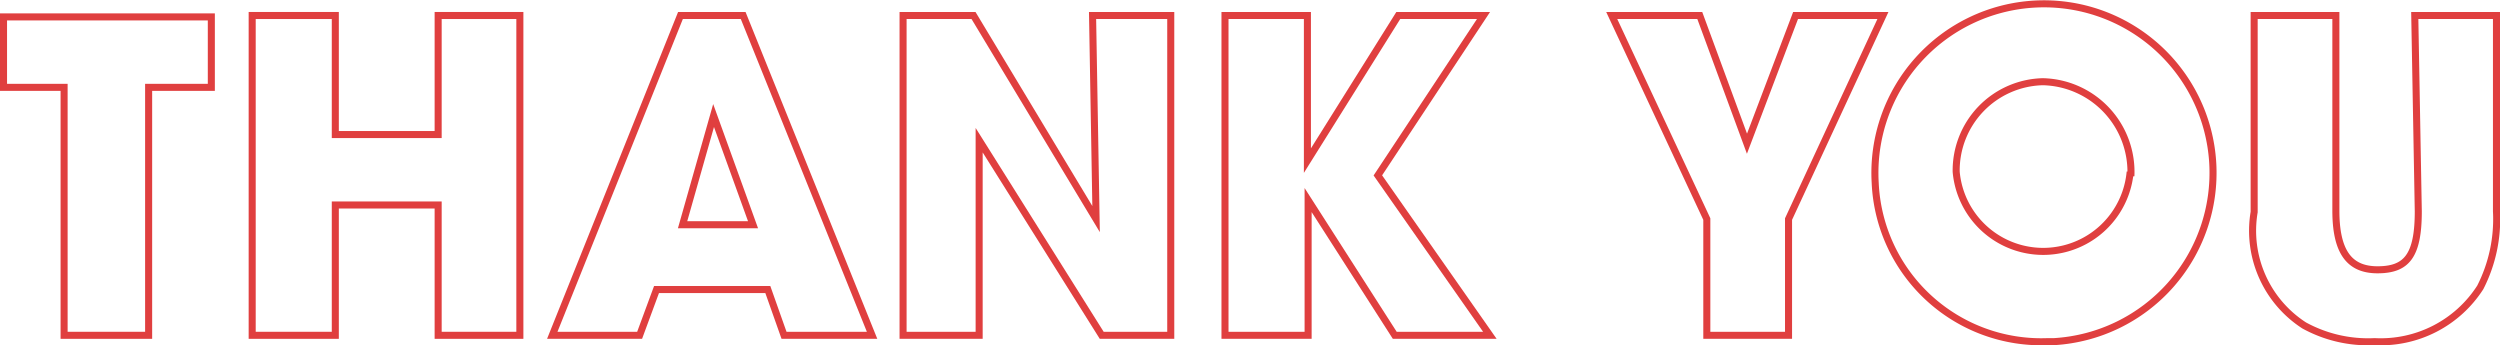 <svg id="レイヤー_1" data-name="レイヤー 1" xmlns="http://www.w3.org/2000/svg" viewBox="0 0 35.49 4.9"><defs><style>.cls-1{fill:none;stroke:#e03f3f;stroke-width:0.1px;}</style></defs><g id="レイヤー_2" data-name="レイヤー 2"><g id="レイヤー_1-2" data-name="レイヤー 1-2"><g id="THANK_YOU" data-name="THANK YOU"><path class="cls-1" d="M.91,4.85V1.33H.05v-1H3v1H2.11V4.85Z" transform="translate(0 -0.09)"/><path class="cls-1" d="M6.22,4.85V3H4.76V4.85H3.58V.31H4.76V2H6.22V.31H7.38V4.85Z" transform="translate(0 -0.09)"/><path class="cls-1" d="M11.13,4.85,10.9,4.2H9.32l-.24.65H7.84L9.66.31h.89l1.83,4.54Zm-1-3.12h0L9.69,3.28h1Z" transform="translate(0 -0.09)"/><path class="cls-1" d="M15.64,4.85,13.9,2.08V4.85H12.82V.31h1L15.56,3.2,15.51.31h1.11V4.85Z" transform="translate(0 -0.09)"/><path class="cls-1" d="M19.8,4.85,18.57,2.93h0V4.85H17.39V.31h1.17V2.37h0L19.85.31h1.21l-1.5,2.27,1.59,2.27Z" transform="translate(0 -0.09)"/><path class="cls-1" d="M24.23,4.85V3.2L22.88.31h1.25l.67,1.82L25.49.31h1.24L25.39,3.2V4.85Z" transform="translate(0 -0.09)"/><path class="cls-1" d="M26.62,2.68a2.4,2.4,0,1,1,2.54,2.26h-.09A2.36,2.36,0,0,1,26.62,2.68Zm3.63-.09A1.28,1.28,0,0,0,29,1.25h0a1.26,1.26,0,0,0-1.23,1.28v0a1.24,1.24,0,0,0,2.47,0h0Z" transform="translate(0 -0.09)"/><path class="cls-1" d="M34.28.31h1.16V3.09a2.13,2.13,0,0,1-.23,1.08,1.68,1.68,0,0,1-1.5.77,1.89,1.89,0,0,1-1-.23A1.6,1.6,0,0,1,32,3.1V.31h1.16V3.08c0,.57.18.84.59.84s.58-.19.58-.83Z" transform="translate(0 -0.09)"/></g></g></g></svg>